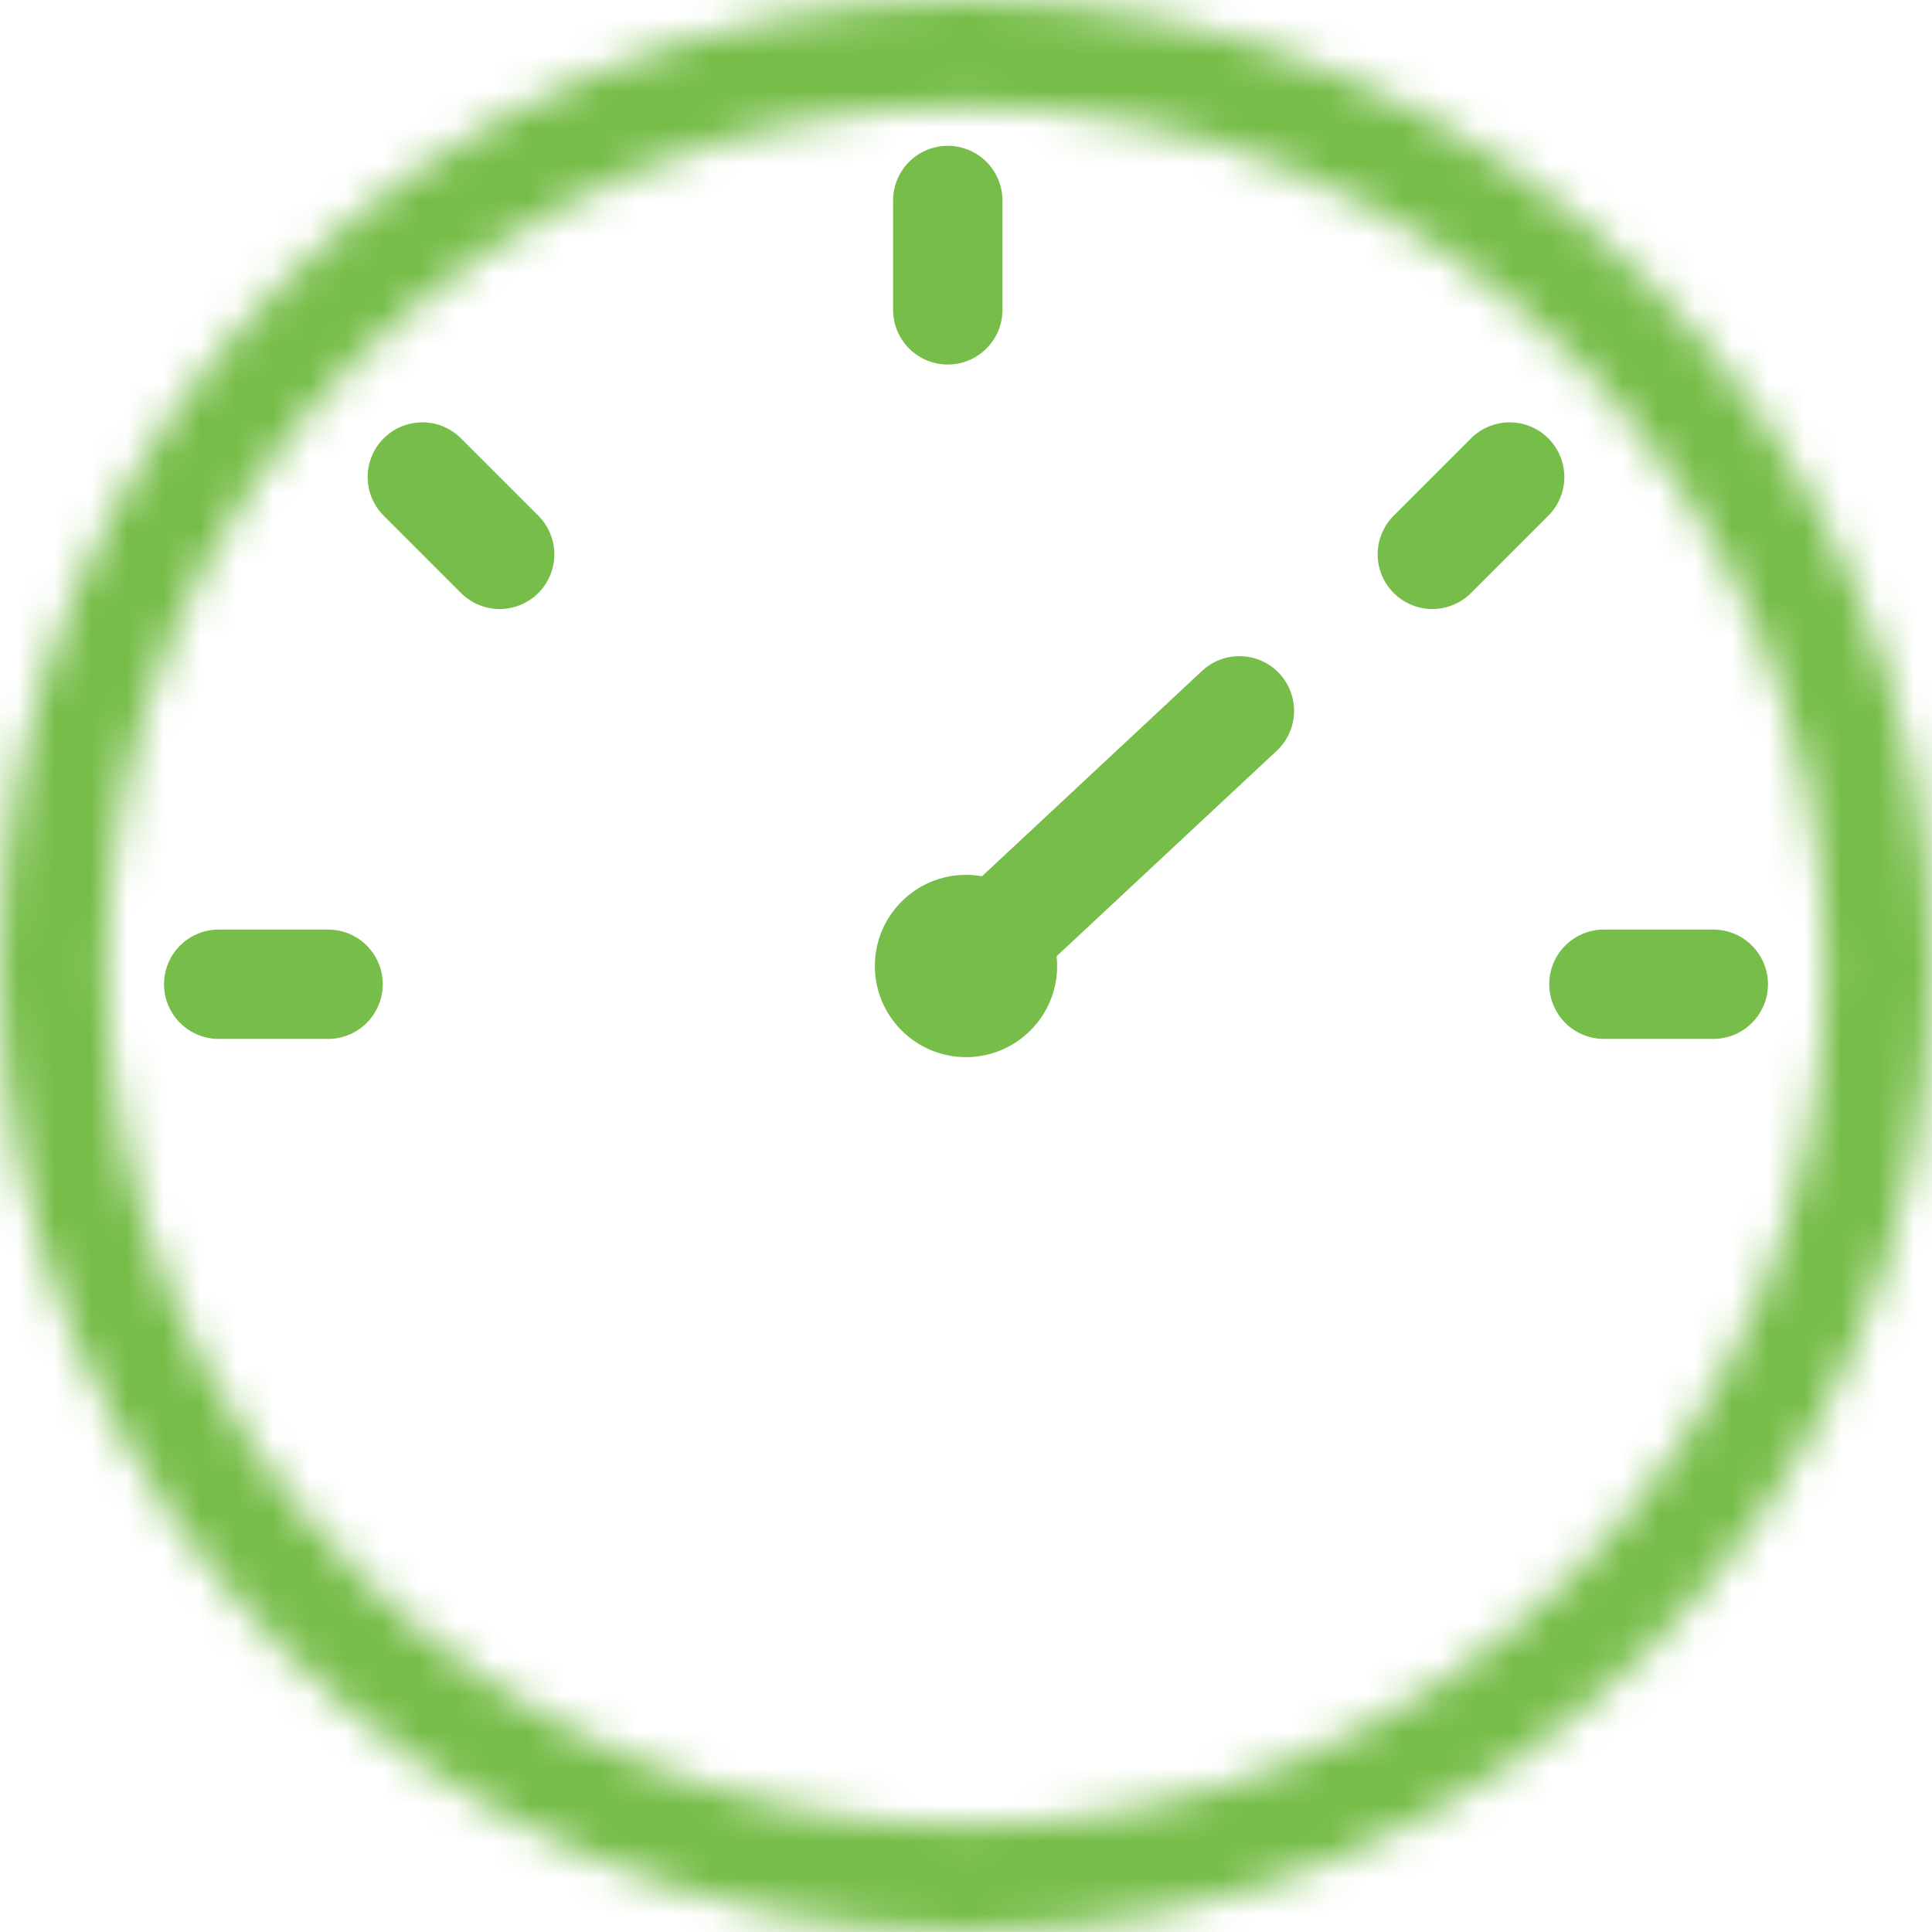 <?xml version="1.0" encoding="UTF-8"?> <svg xmlns="http://www.w3.org/2000/svg" width="53" height="53" viewBox="0 0 53 53" fill="none"><mask id="path-1-inside-1_2115_31" fill="white"><path d="M53 26.5C53 41.136 41.136 53 26.5 53C11.864 53 0 41.136 0 26.5C0 11.864 11.864 0 26.5 0C41.136 0 53 11.864 53 26.5ZM2.921 26.5C2.921 39.523 13.477 50.08 26.5 50.08C39.523 50.08 50.08 39.523 50.08 26.5C50.08 13.477 39.523 2.921 26.5 2.921C13.477 2.921 2.921 13.477 2.921 26.5Z"></path></mask><path d="M53 26.5C53 41.136 41.136 53 26.5 53C11.864 53 0 41.136 0 26.5C0 11.864 11.864 0 26.5 0C41.136 0 53 11.864 53 26.5ZM2.921 26.5C2.921 39.523 13.477 50.08 26.5 50.08C39.523 50.08 50.08 39.523 50.08 26.5C50.08 13.477 39.523 2.921 26.5 2.921C13.477 2.921 2.921 13.477 2.921 26.5Z" stroke="#77BD49" stroke-width="6" stroke-linejoin="round" mask="url(#path-1-inside-1_2115_31)"></path><path d="M26 5.5V8.5" stroke="#77BD49" stroke-width="3" stroke-linecap="round"></path><path d="M41.414 13.086L39.293 15.207" stroke="#77BD49" stroke-width="3" stroke-linecap="round"></path><path d="M11.586 13.086L13.707 15.207" stroke="#77BD49" stroke-width="3" stroke-linecap="round"></path><path d="M6 27H9" stroke="#77BD49" stroke-width="3" stroke-linecap="round"></path><path d="M44 27H47" stroke="#77BD49" stroke-width="3" stroke-linecap="round"></path><path d="M26.5 26.5L34 19.5" stroke="#77BD49" stroke-width="3" stroke-linecap="round"></path><circle cx="26.5" cy="26.5" r="2.5" fill="#77BD49"></circle></svg> 
